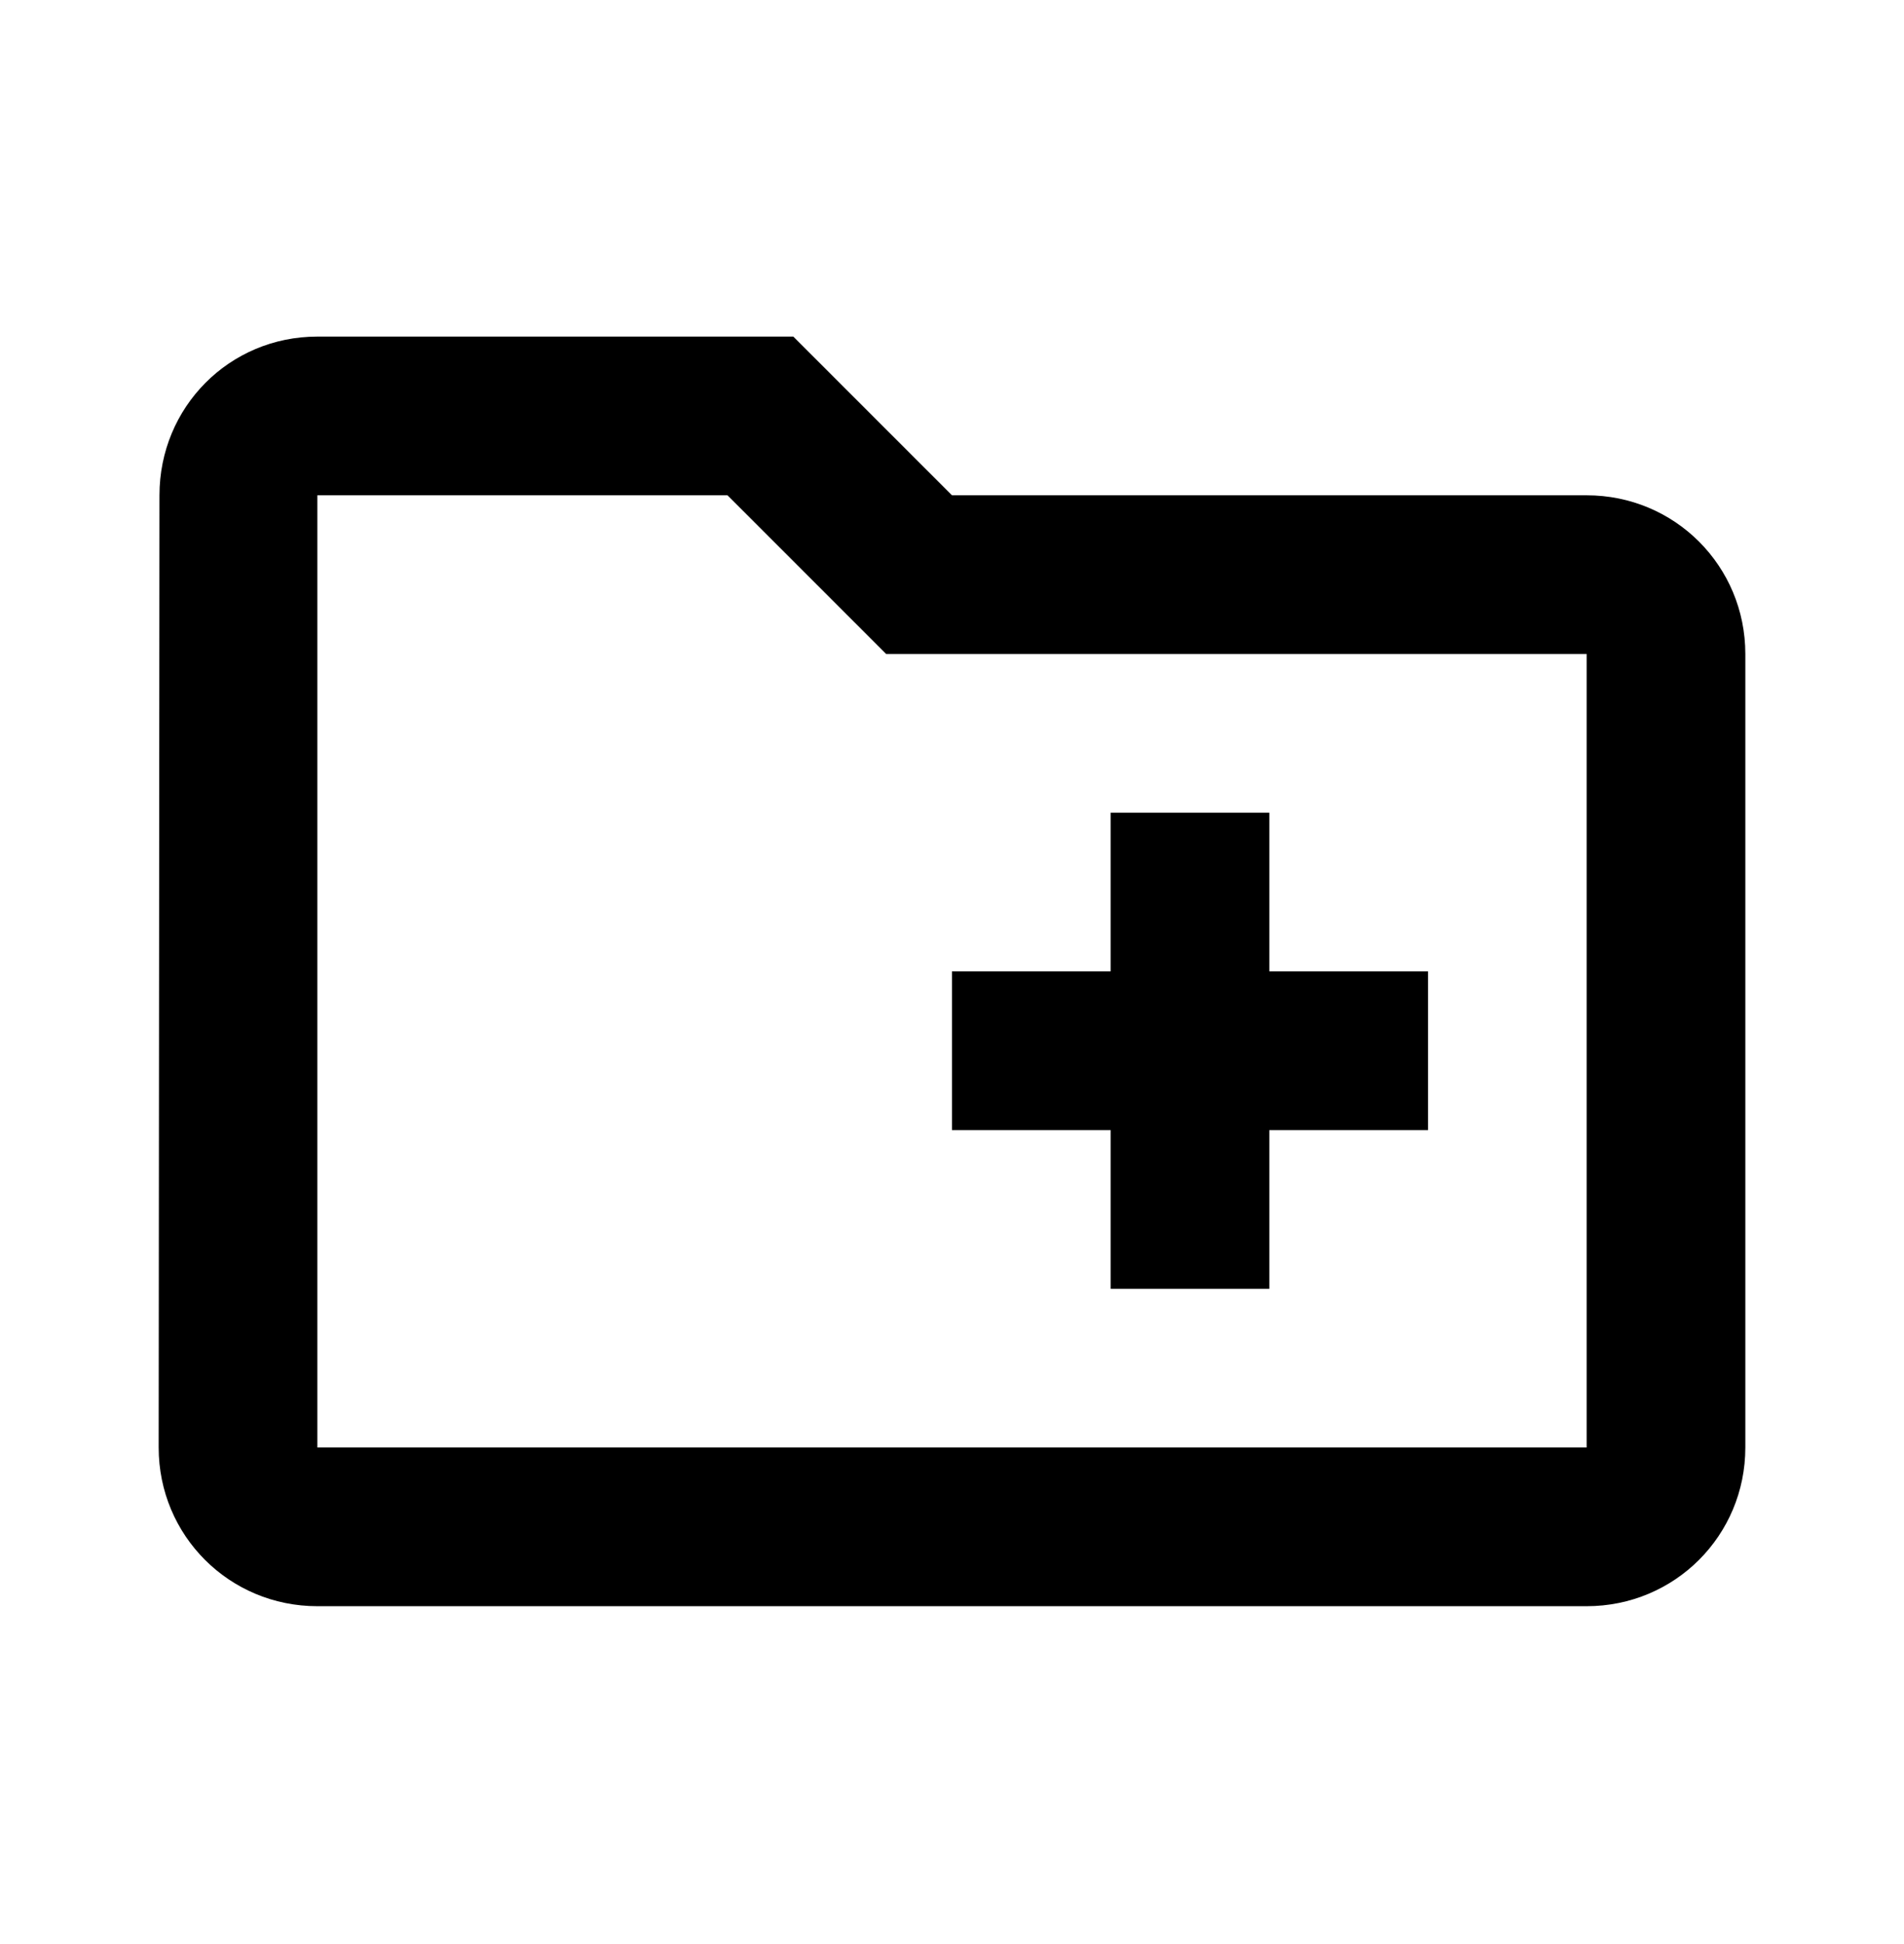<svg width="48" height="49" viewBox="0 0 48 49" fill="none" xmlns="http://www.w3.org/2000/svg">
<path d="M40 12.484H24L20 8.484H8C5.78 8.484 4.02 10.264 4.02 12.484L4 36.484C4 38.704 5.78 40.484 8 40.484H40C42.22 40.484 44 38.704 44 36.484V16.484C44 14.264 42.22 12.484 40 12.484ZM40 36.484H8V12.484H18.34L22.34 16.484H40V36.484ZM24 28.484H28V32.484H32V28.484H36V24.484H32V20.484H28V24.484H24V28.484Z" fill="black"/>
</svg>
